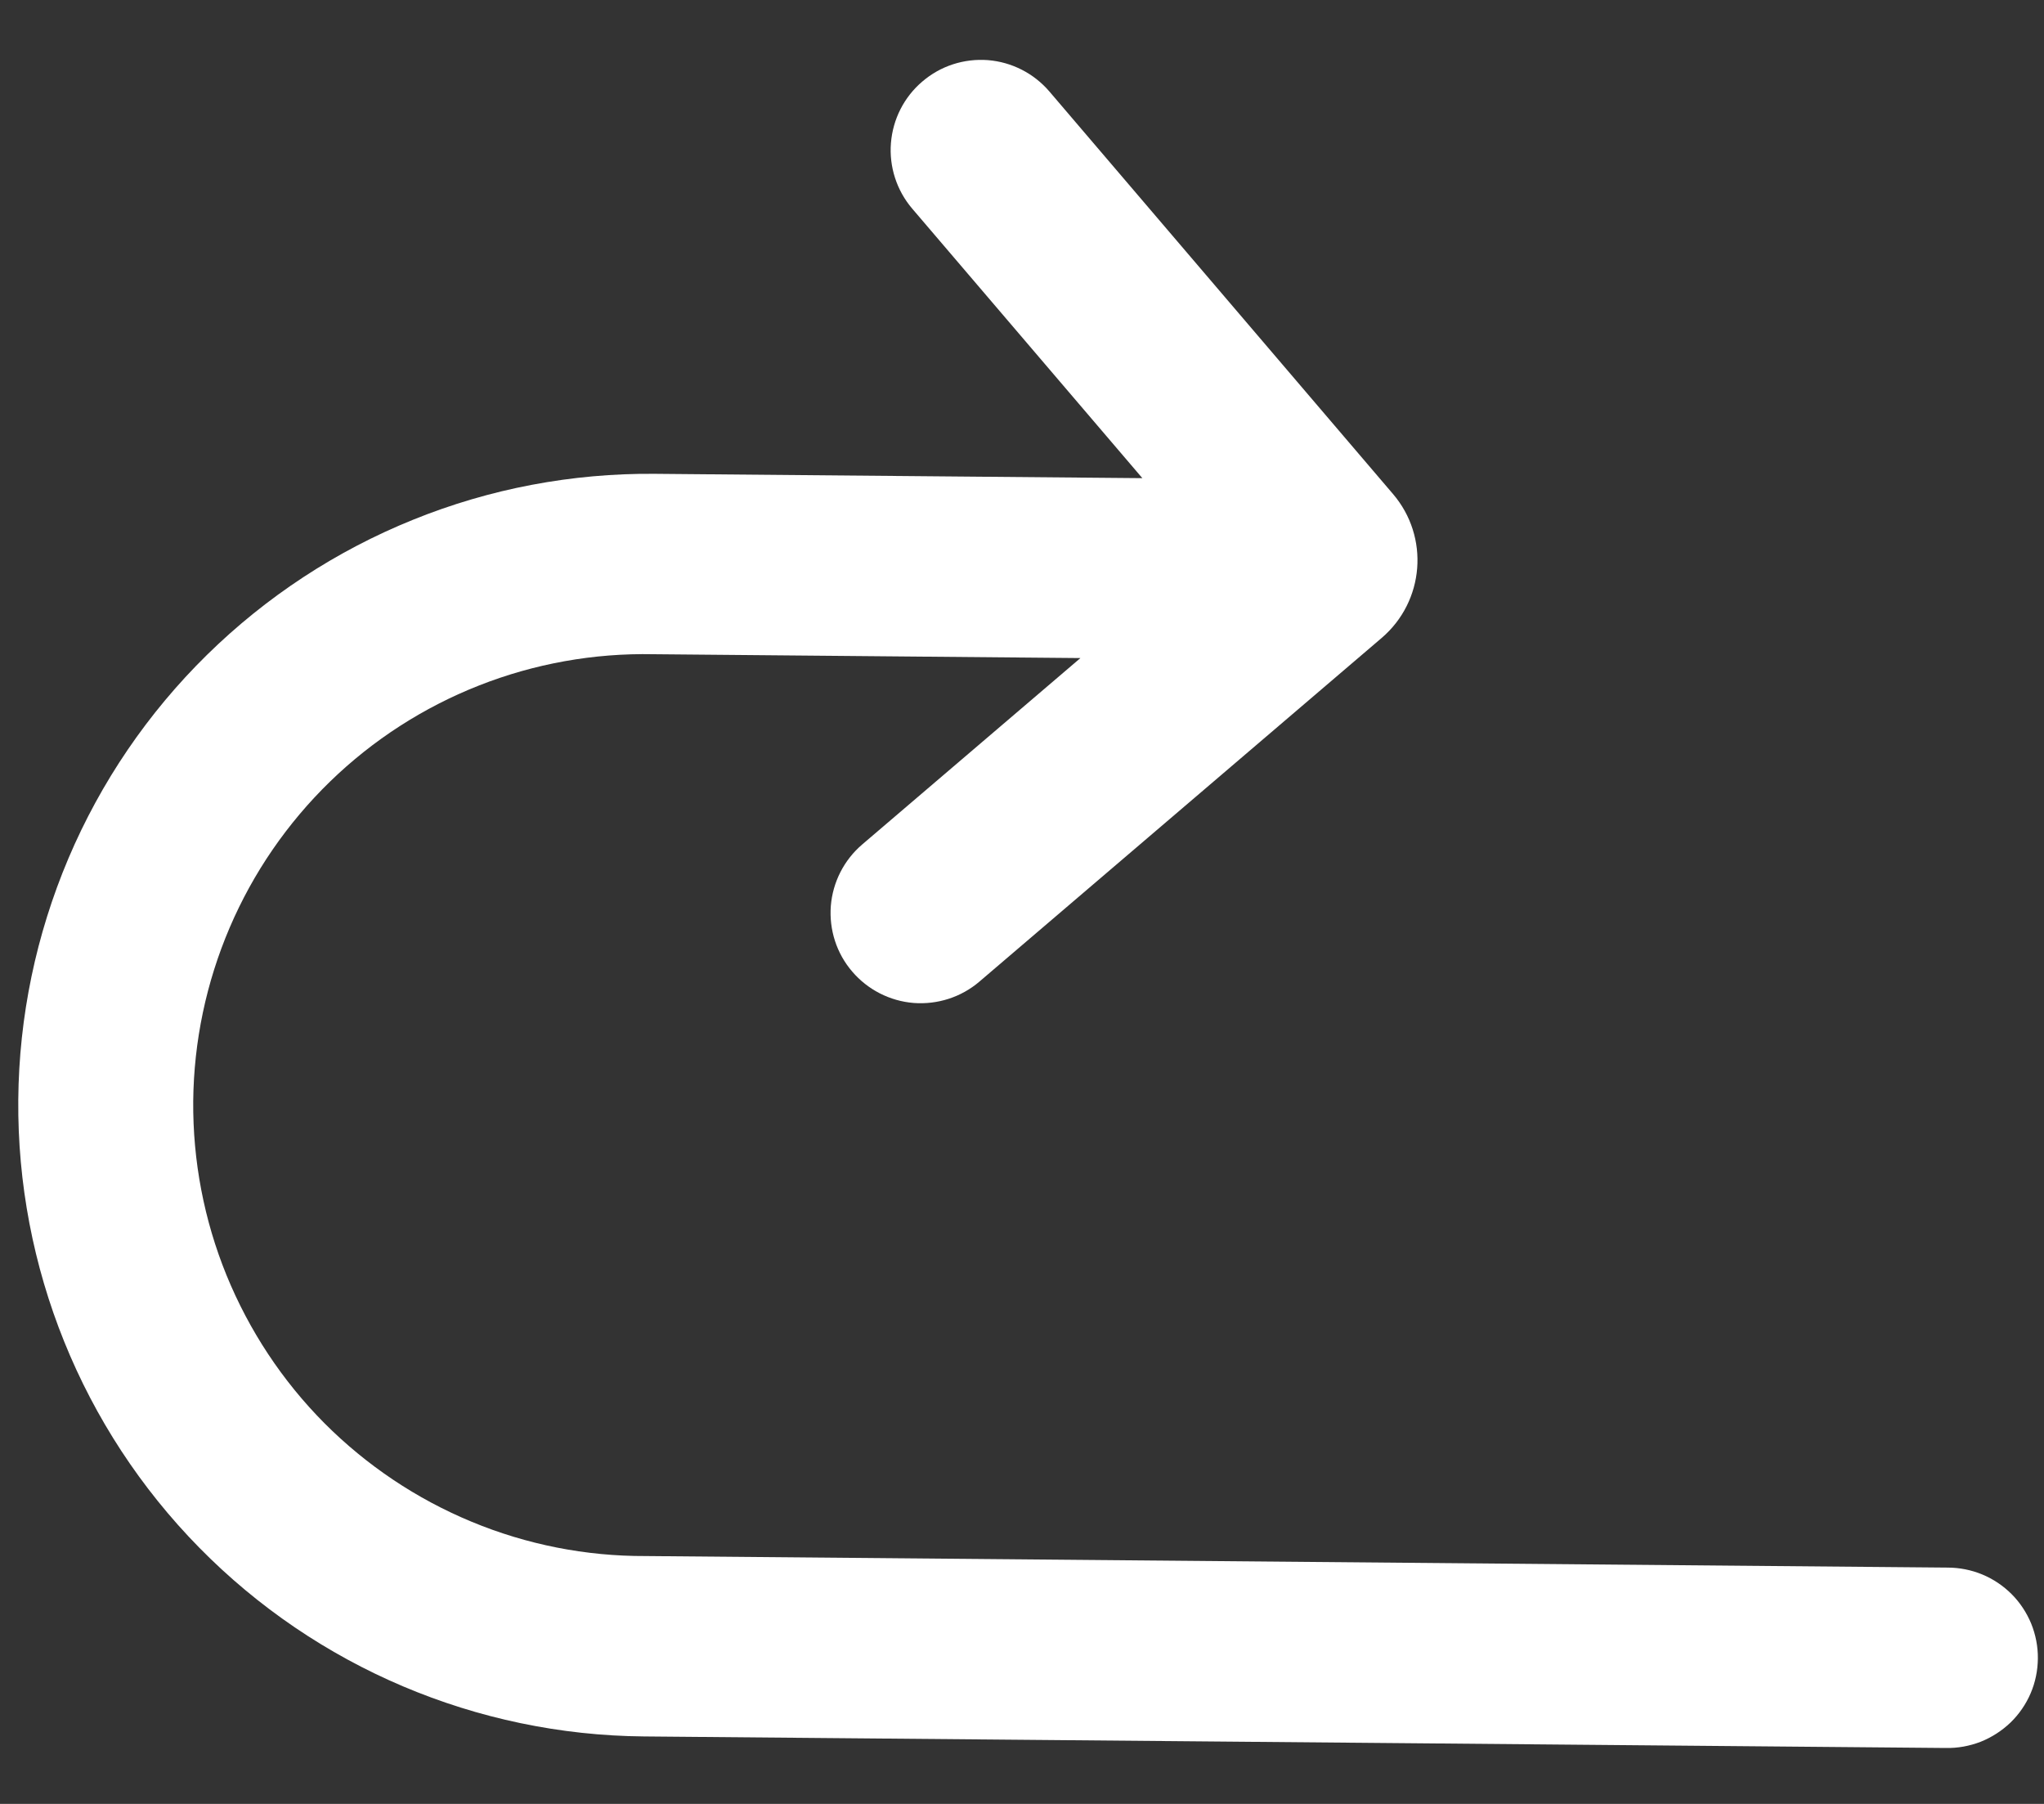 <svg width="17" height="15" viewBox="0 0 17 15" fill="none" xmlns="http://www.w3.org/2000/svg">
<rect x="0" y="0" width="17" height="15" fill="#333333" stroke="none"/>
<path d="M8.986 5.472L7.171 7.022C7.02 7.151 6.926 7.335 6.91 7.533C6.895 7.732 6.958 7.928 7.088 8.079C7.217 8.23 7.401 8.324 7.599 8.34C7.797 8.355 7.994 8.292 8.145 8.163L11.491 5.305C11.848 5 11.891 4.464 11.585 4.107L8.728 0.761C8.599 0.61 8.415 0.516 8.217 0.5C8.018 0.485 7.822 0.548 7.671 0.678C7.519 0.807 7.426 0.991 7.41 1.189C7.394 1.387 7.458 1.584 7.587 1.735L9.501 3.976L5.447 3.94C4.758 3.934 4.074 4.063 3.435 4.322C2.796 4.58 2.214 4.962 1.722 5.445C1.23 5.928 0.838 6.504 0.569 7.138C0.3 7.773 0.158 8.454 0.152 9.144C0.14 10.536 0.681 11.876 1.657 12.869C2.633 13.862 3.964 14.427 5.356 14.439L16.184 14.535C16.283 14.537 16.381 14.519 16.474 14.483C16.566 14.446 16.65 14.392 16.722 14.323C16.793 14.254 16.85 14.171 16.889 14.08C16.928 13.989 16.948 13.891 16.949 13.791C16.95 13.692 16.931 13.594 16.894 13.502C16.856 13.41 16.801 13.326 16.731 13.256C16.661 13.186 16.578 13.13 16.486 13.092C16.394 13.054 16.296 13.035 16.197 13.035L5.369 12.939C4.873 12.941 4.381 12.844 3.923 12.654C3.464 12.464 3.048 12.185 2.698 11.834C2.348 11.482 2.072 11.064 1.884 10.604C1.697 10.145 1.603 9.653 1.607 9.156C1.612 8.66 1.715 8.17 1.91 7.714C2.105 7.258 2.389 6.845 2.745 6.499C3.101 6.153 3.522 5.882 3.984 5.7C4.446 5.518 4.939 5.43 5.435 5.44L8.986 5.472Z" fill="white"/>
</svg>
